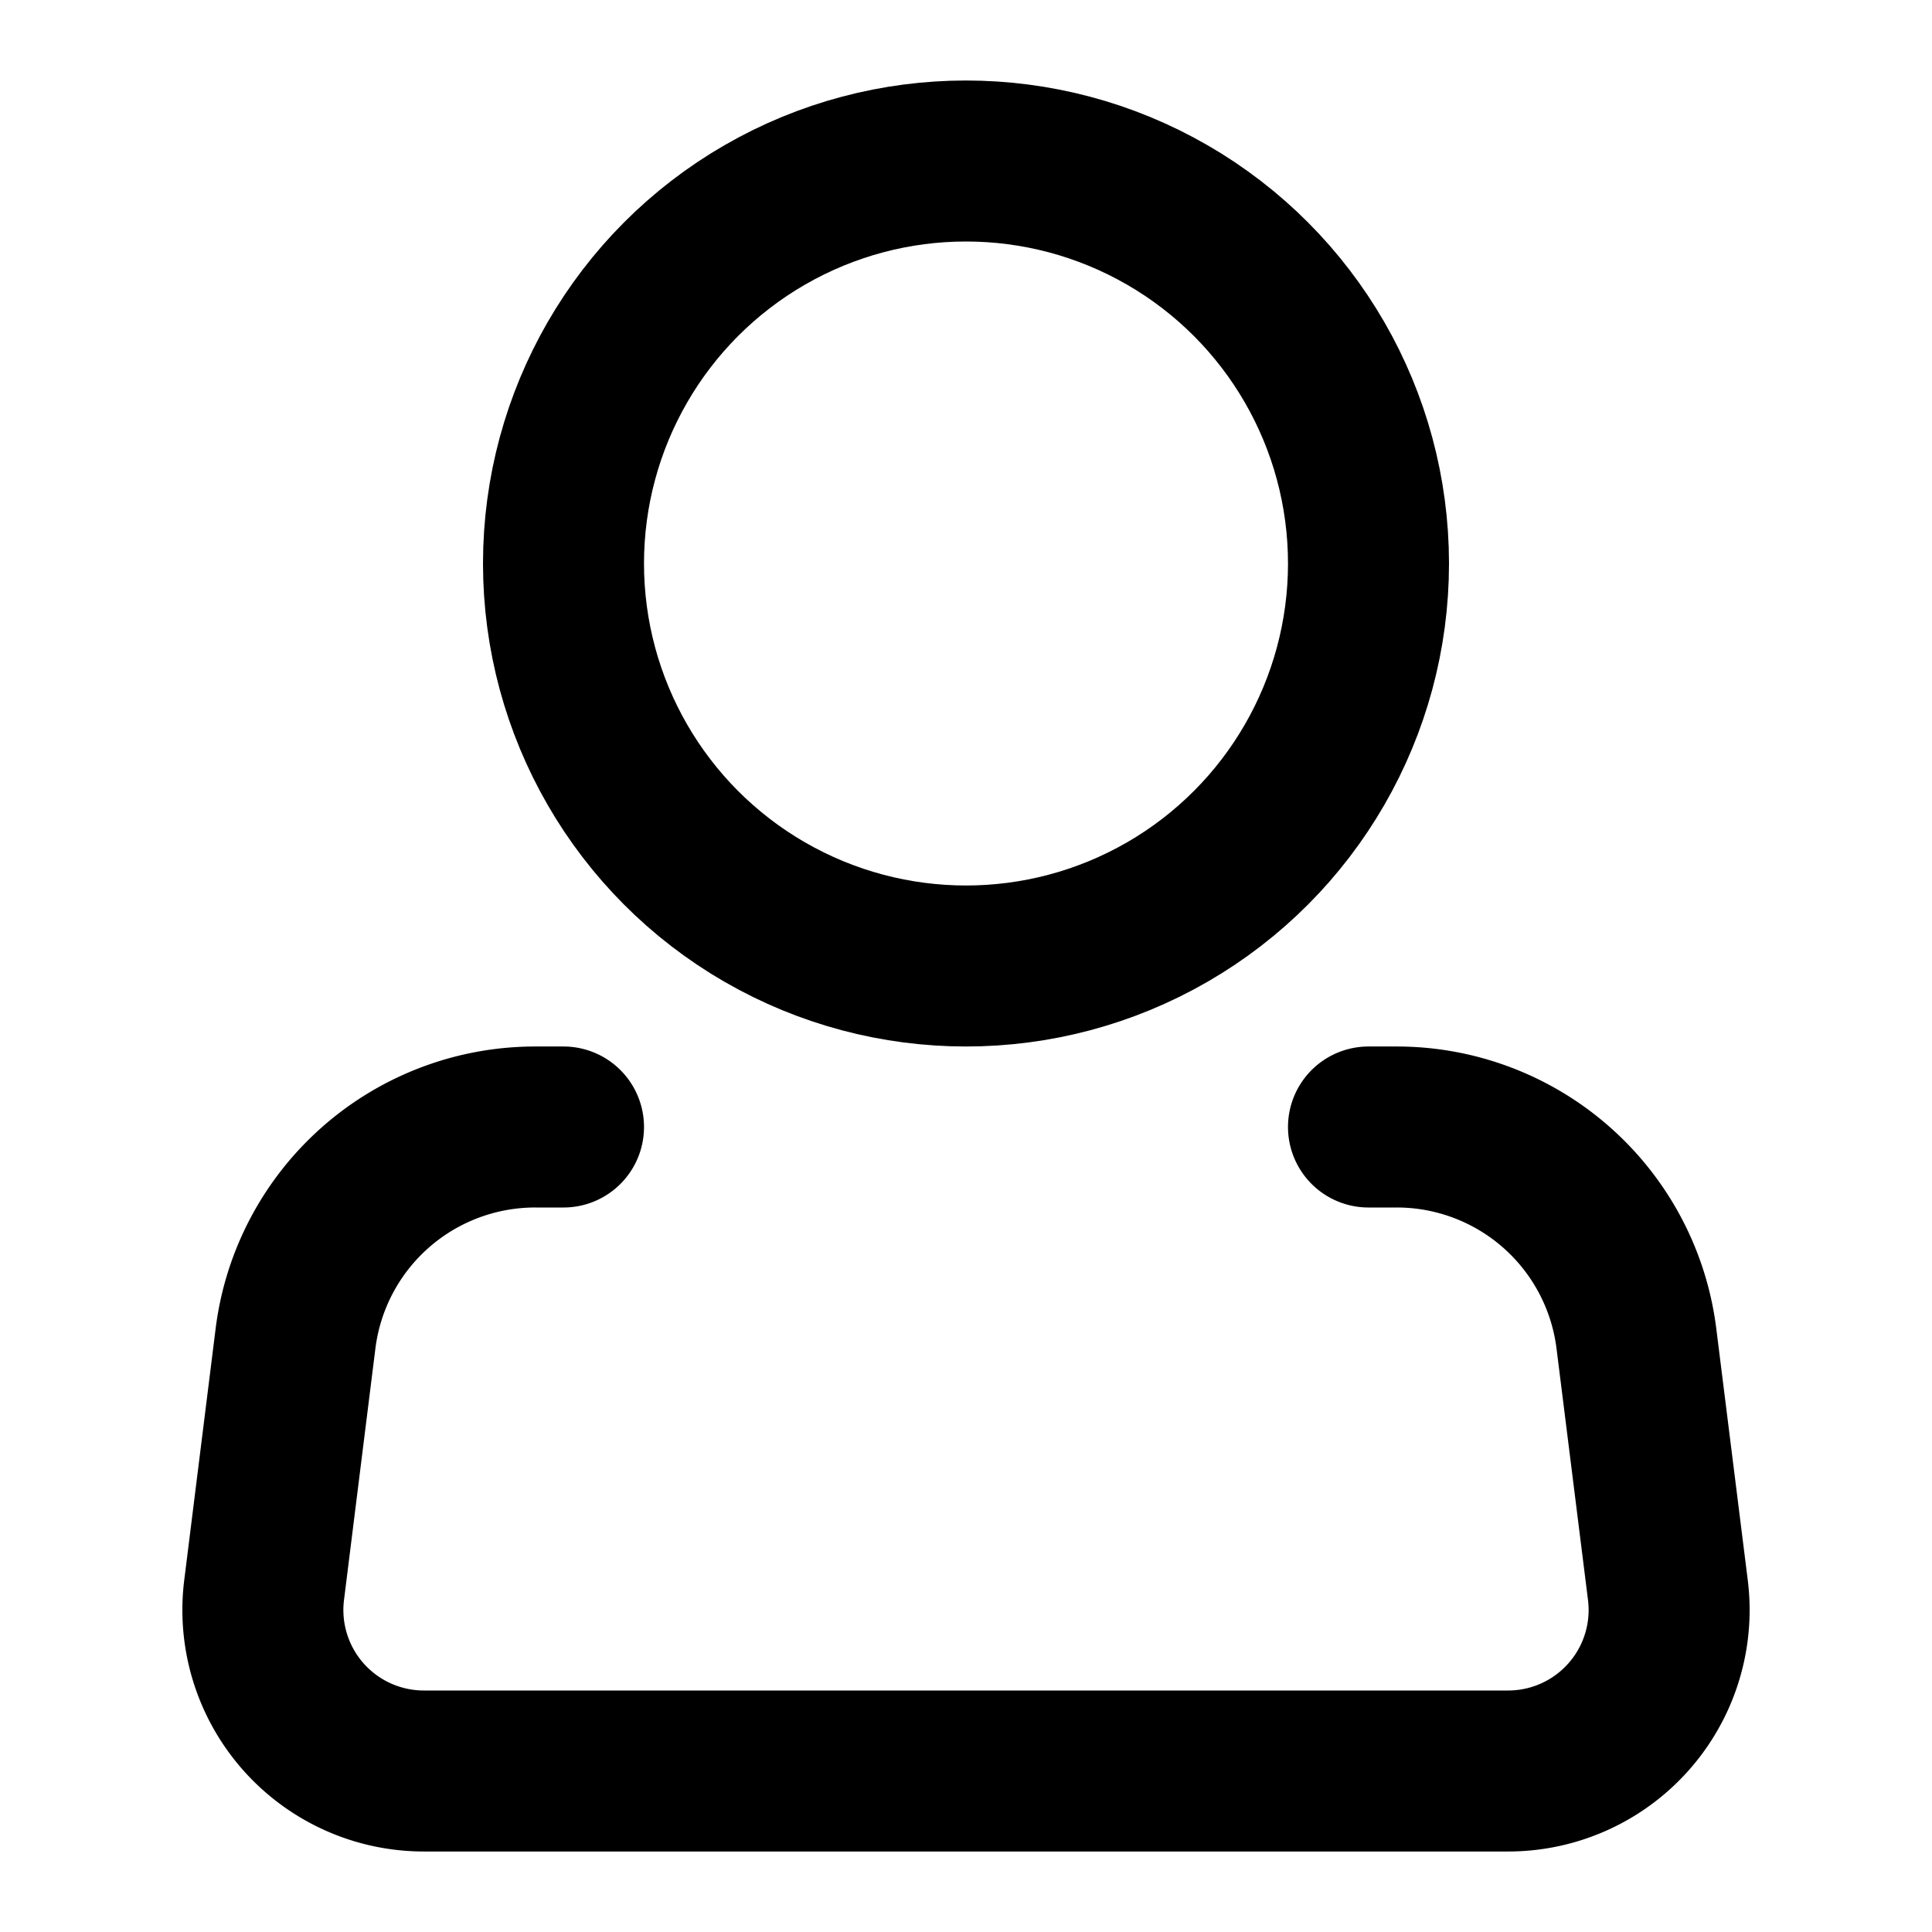 <svg xmlns="http://www.w3.org/2000/svg" width="24" height="24" viewBox="0 0 24 24"><title>Person SVG Icon</title><g fill="none" stroke="currentColor" stroke-width="2"><circle cx="12" cy="7" r="5"/><path stroke-linecap="round" stroke-linejoin="round" d="M17 14h.352a3 3 0 0 1 2.976 2.628l.391 3.124A2 2 0 0 1 18.734 22H5.266a2 2 0 0 1-1.985-2.248l.39-3.124A3 3 0 0 1 6.649 14H7"/></g></svg>
